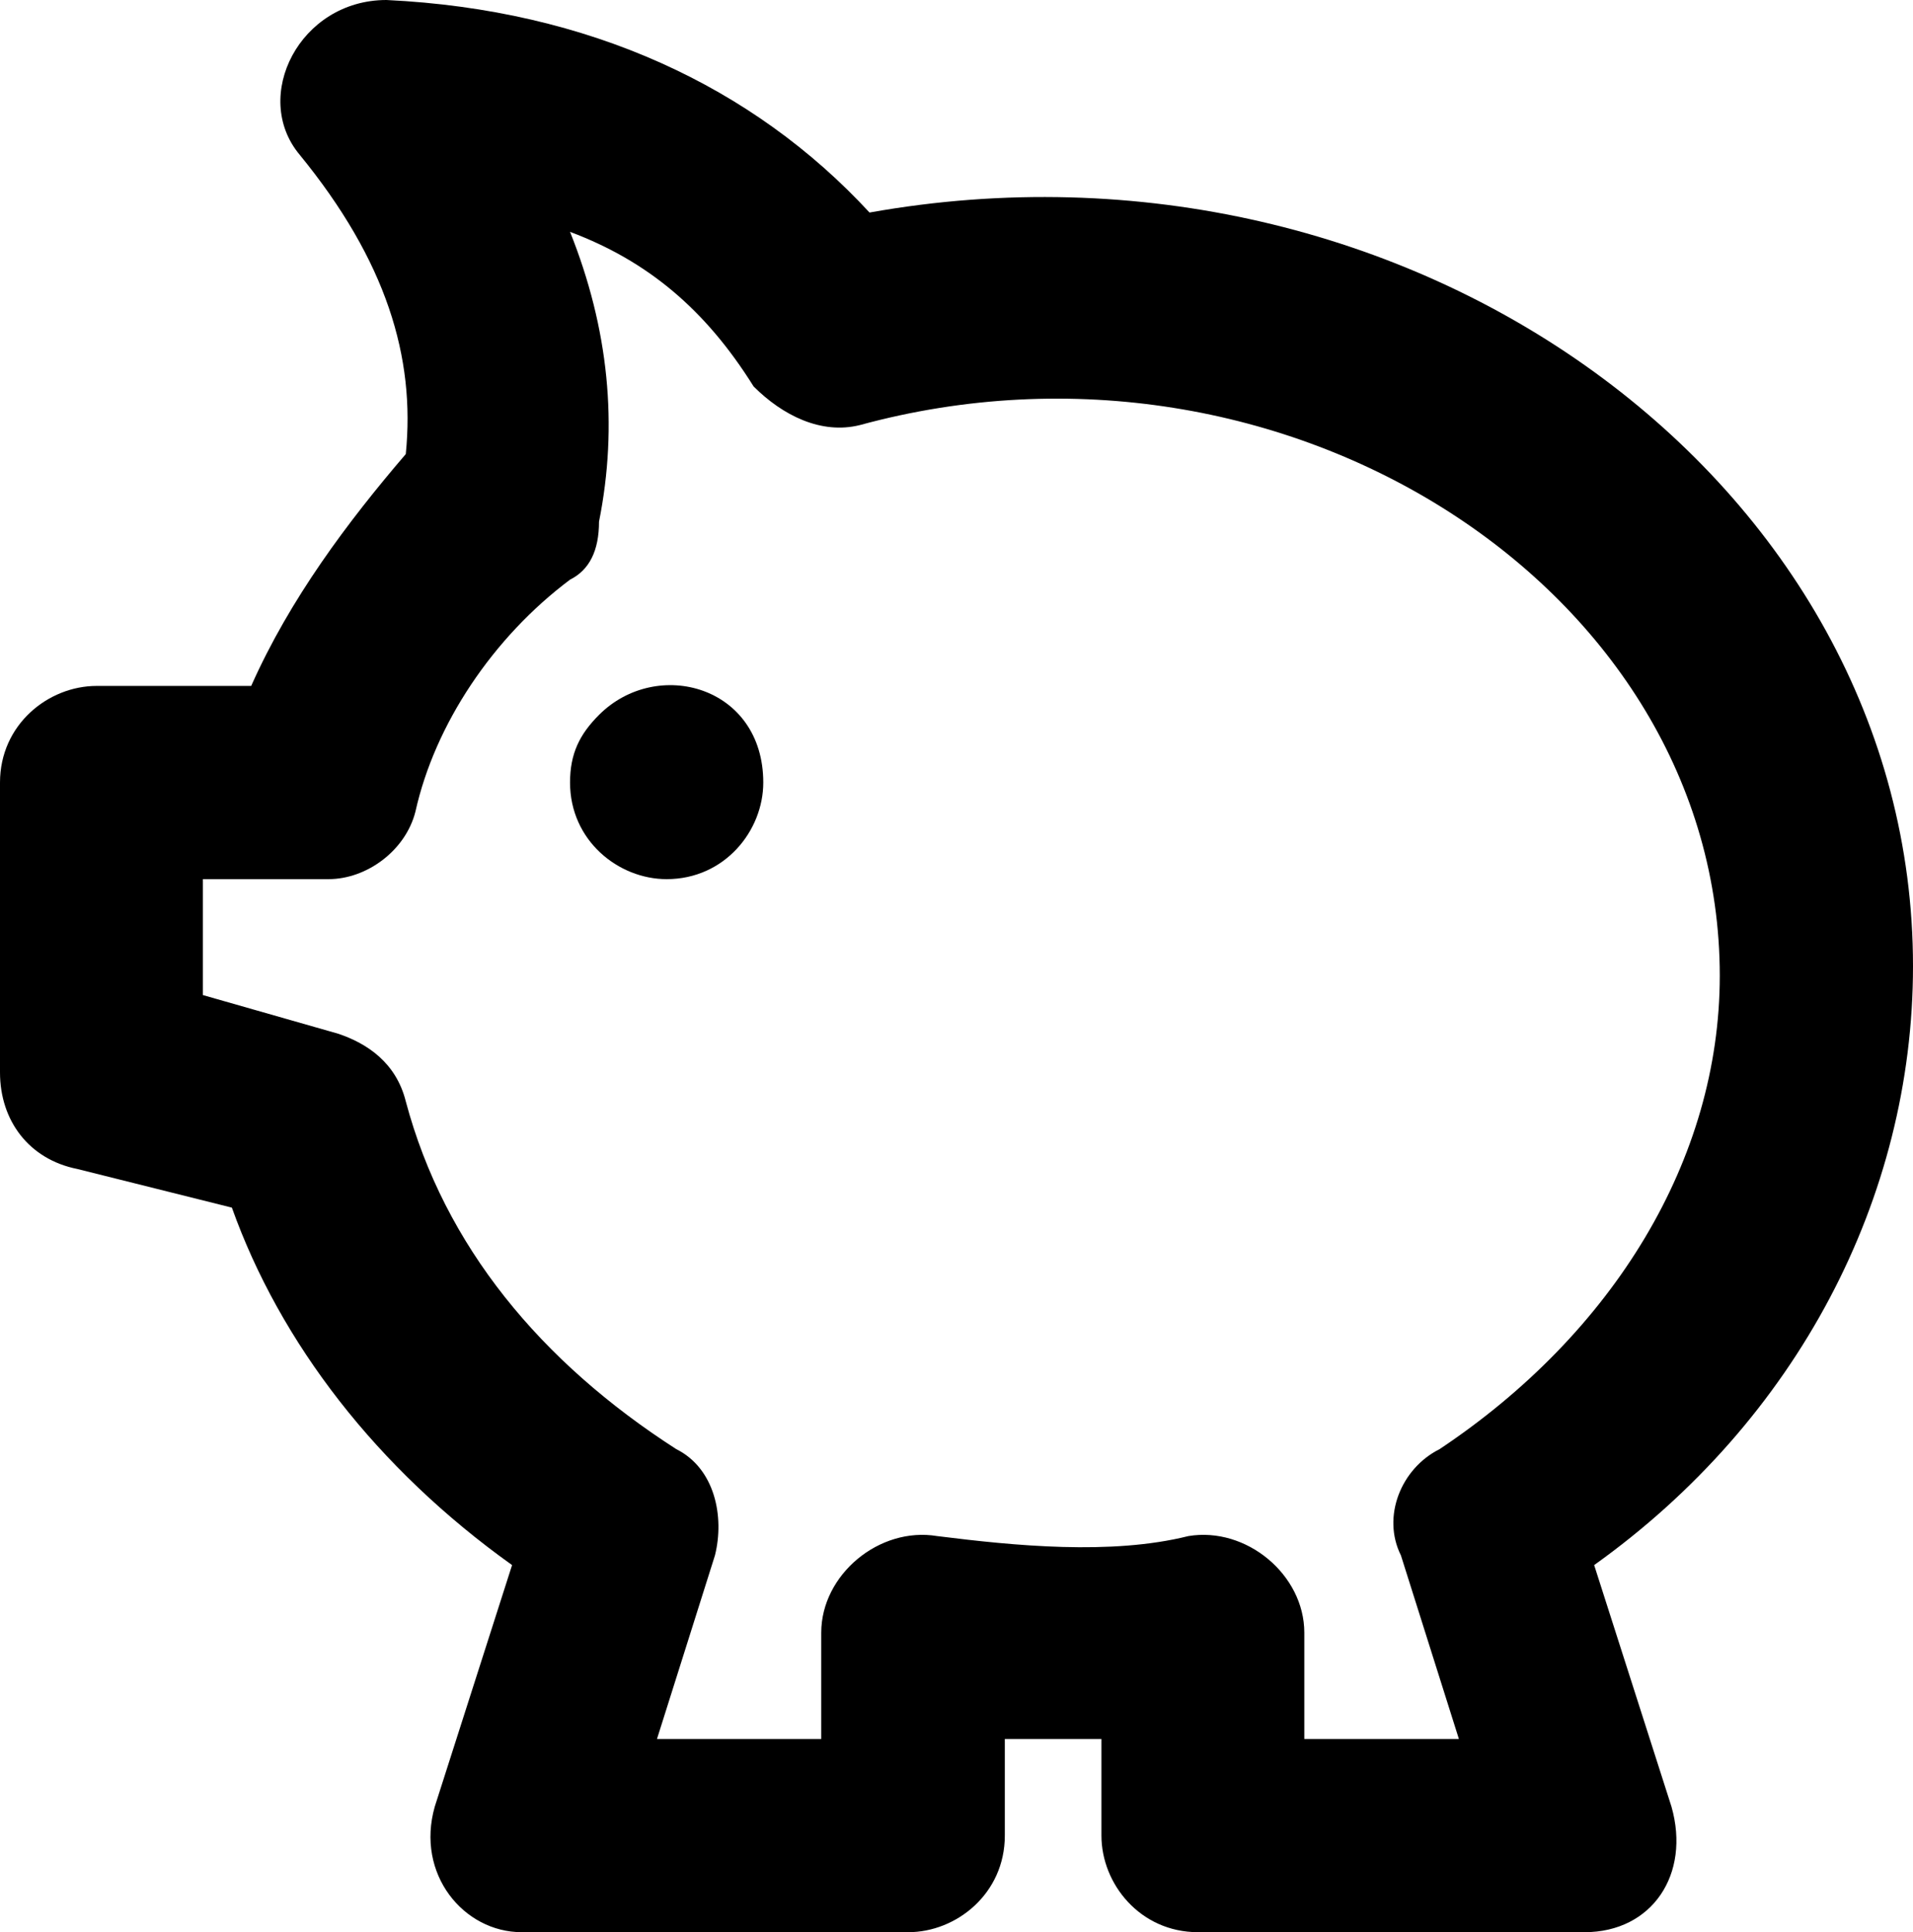 <?xml version="1.0" encoding="utf-8"?>
<svg xmlns="http://www.w3.org/2000/svg" xmlns:xlink="http://www.w3.org/1999/xlink" width="59.5px" height="60.101px" viewBox="0 0 59.5 60.101" version="1.1">
    <title>noun-piggy-bank-1095067</title>
    <g id="🛠️-For-Devs---Templates---Master" stroke="none" stroke-width="1" fill="none" fill-rule="evenodd">
        <g id="Careers" transform="translate(-1073, -2644)" fill="#000000" fill-rule="nonzero">
            <g id="noun-piggy-bank-1095067" transform="translate(1073, 2644)">
                <path d="M49.583,48.682 C55.894,44.174 59.5,37.263 59.5,30.051 C59.5,15.025 43.874,3.606 27.045,6.611 C23.439,2.705 18.331,0.301 12.02,0 C9.316,0 7.813,3.005 9.316,4.808 C12.02,8.114 12.922,11.119 12.621,14.124 C10.818,16.227 9.015,18.631 7.813,21.336 L3.005,21.336 C1.503,21.336 0,22.538 0,24.341 L0,33.356 C0,34.859 0.902,36.061 2.404,36.361 L7.212,37.563 C8.715,41.77 11.72,45.677 15.927,48.682 L13.523,56.194 C12.922,58.298 14.424,60.101 16.227,60.101 L28.247,60.101 C29.75,60.101 31.253,58.899 31.253,57.096 L31.253,54.091 L34.258,54.091 L34.258,57.096 C34.258,58.598 35.46,60.101 37.263,60.101 L49.283,60.101 C51.386,60.101 52.588,58.298 51.987,56.194 L49.583,48.682 Z M44.775,45.076 C43.573,45.677 42.972,47.179 43.573,48.381 L45.376,54.091 L40.568,54.091 L40.568,50.785 C40.568,48.982 38.765,47.48 36.962,47.78 C34.558,48.381 31.553,48.081 29.149,47.78 C27.346,47.48 25.543,48.982 25.543,50.785 L25.543,54.091 L20.434,54.091 L22.237,48.381 C22.538,47.179 22.237,45.677 21.035,45.076 C16.828,42.371 13.823,38.765 12.621,34.258 C12.321,33.056 11.419,32.455 10.518,32.154 L6.311,30.952 L6.311,27.346 L10.217,27.346 C11.419,27.346 12.621,26.444 12.922,25.242 C13.523,22.538 15.326,19.833 17.73,18.03 C18.331,17.73 18.631,17.129 18.631,16.227 C19.232,13.222 18.932,10.217 17.73,7.212 C20.134,8.114 21.937,9.616 23.439,12.02 C24.341,12.922 25.543,13.523 26.745,13.222 C39.967,9.616 53.49,18.331 53.49,30.351 C53.49,36.061 50.184,41.47 44.775,45.076 Z" id="Shape"/>
                <path d="M18.631,22.237 C18.03,22.838 17.73,23.439 17.73,24.341 C17.73,26.144 19.232,27.346 20.735,27.346 C22.538,27.346 23.74,25.843 23.74,24.341 C23.74,21.336 20.434,20.434 18.631,22.237 Z" id="Path"/>
            </g>
        </g>
    </g>
</svg>